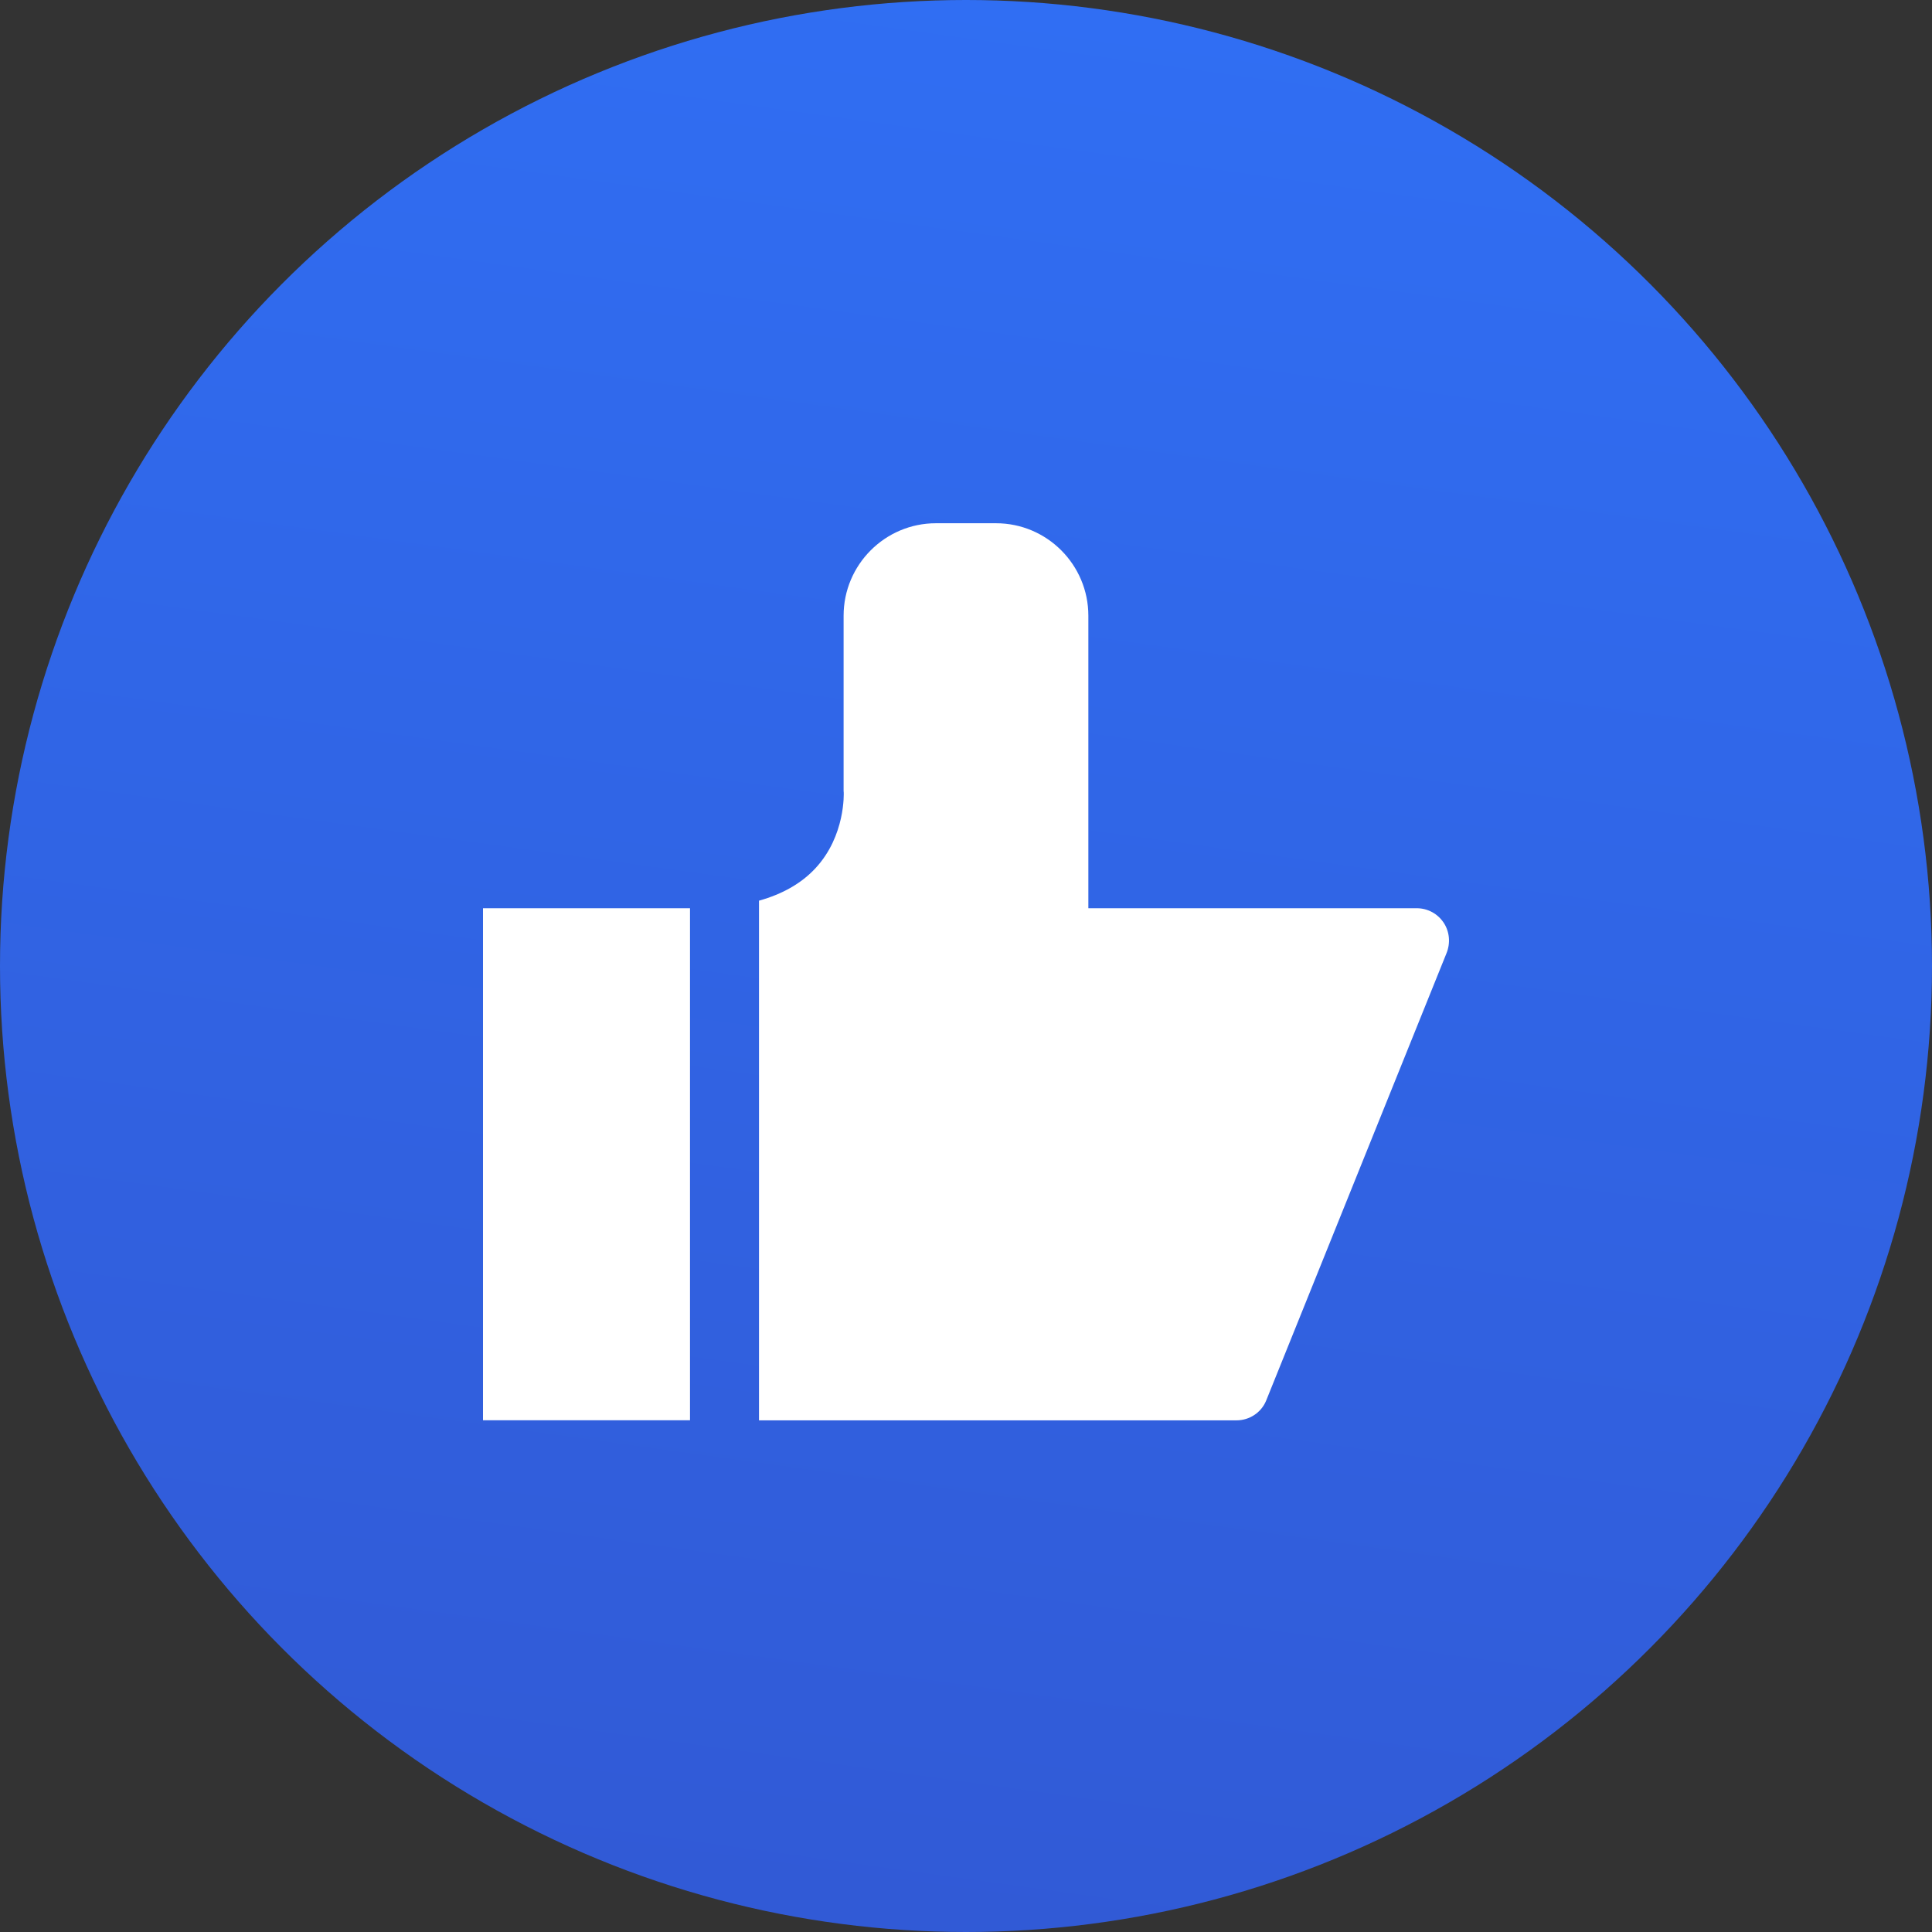 <svg height="48" viewBox="0 0 48 48" width="48" xmlns="http://www.w3.org/2000/svg" xmlns:xlink="http://www.w3.org/1999/xlink"><rect x="0" y="0" width="48" height="48" fill="#333333" stroke="none"/><linearGradient id="a" x1="41.987%" x2="56.796%" y1="108.187%" y2=".821%"><stop offset="0" stop-color="#3158d3"/><stop offset="1" stop-color="#306ef3"/></linearGradient><g fill="none" fill-rule="evenodd"><circle cx="24" cy="24" fill="url(#a)" r="24"/><path d="m12 35.286h5.143v-12.721h-5.143zm23.869-12.359c-.147-.225-.399-.362-.667-.362h-8.162v-7.267c0-1.267-1.029-2.298-2.293-2.298h-1.495c-1.264 0-2.293 1.031-2.293 2.298v4.331c0 .019 0 .038.003.056 0 .011.051 1.077-.704 1.888-.346.372-.814.64-1.401.804v12.911h11.864c.319 0 .611-.19.734-.485l4.481-11.116c.104-.252.08-.536-.067-.761z" fill="#fff" fill-rule="nonzero"/></g></svg>